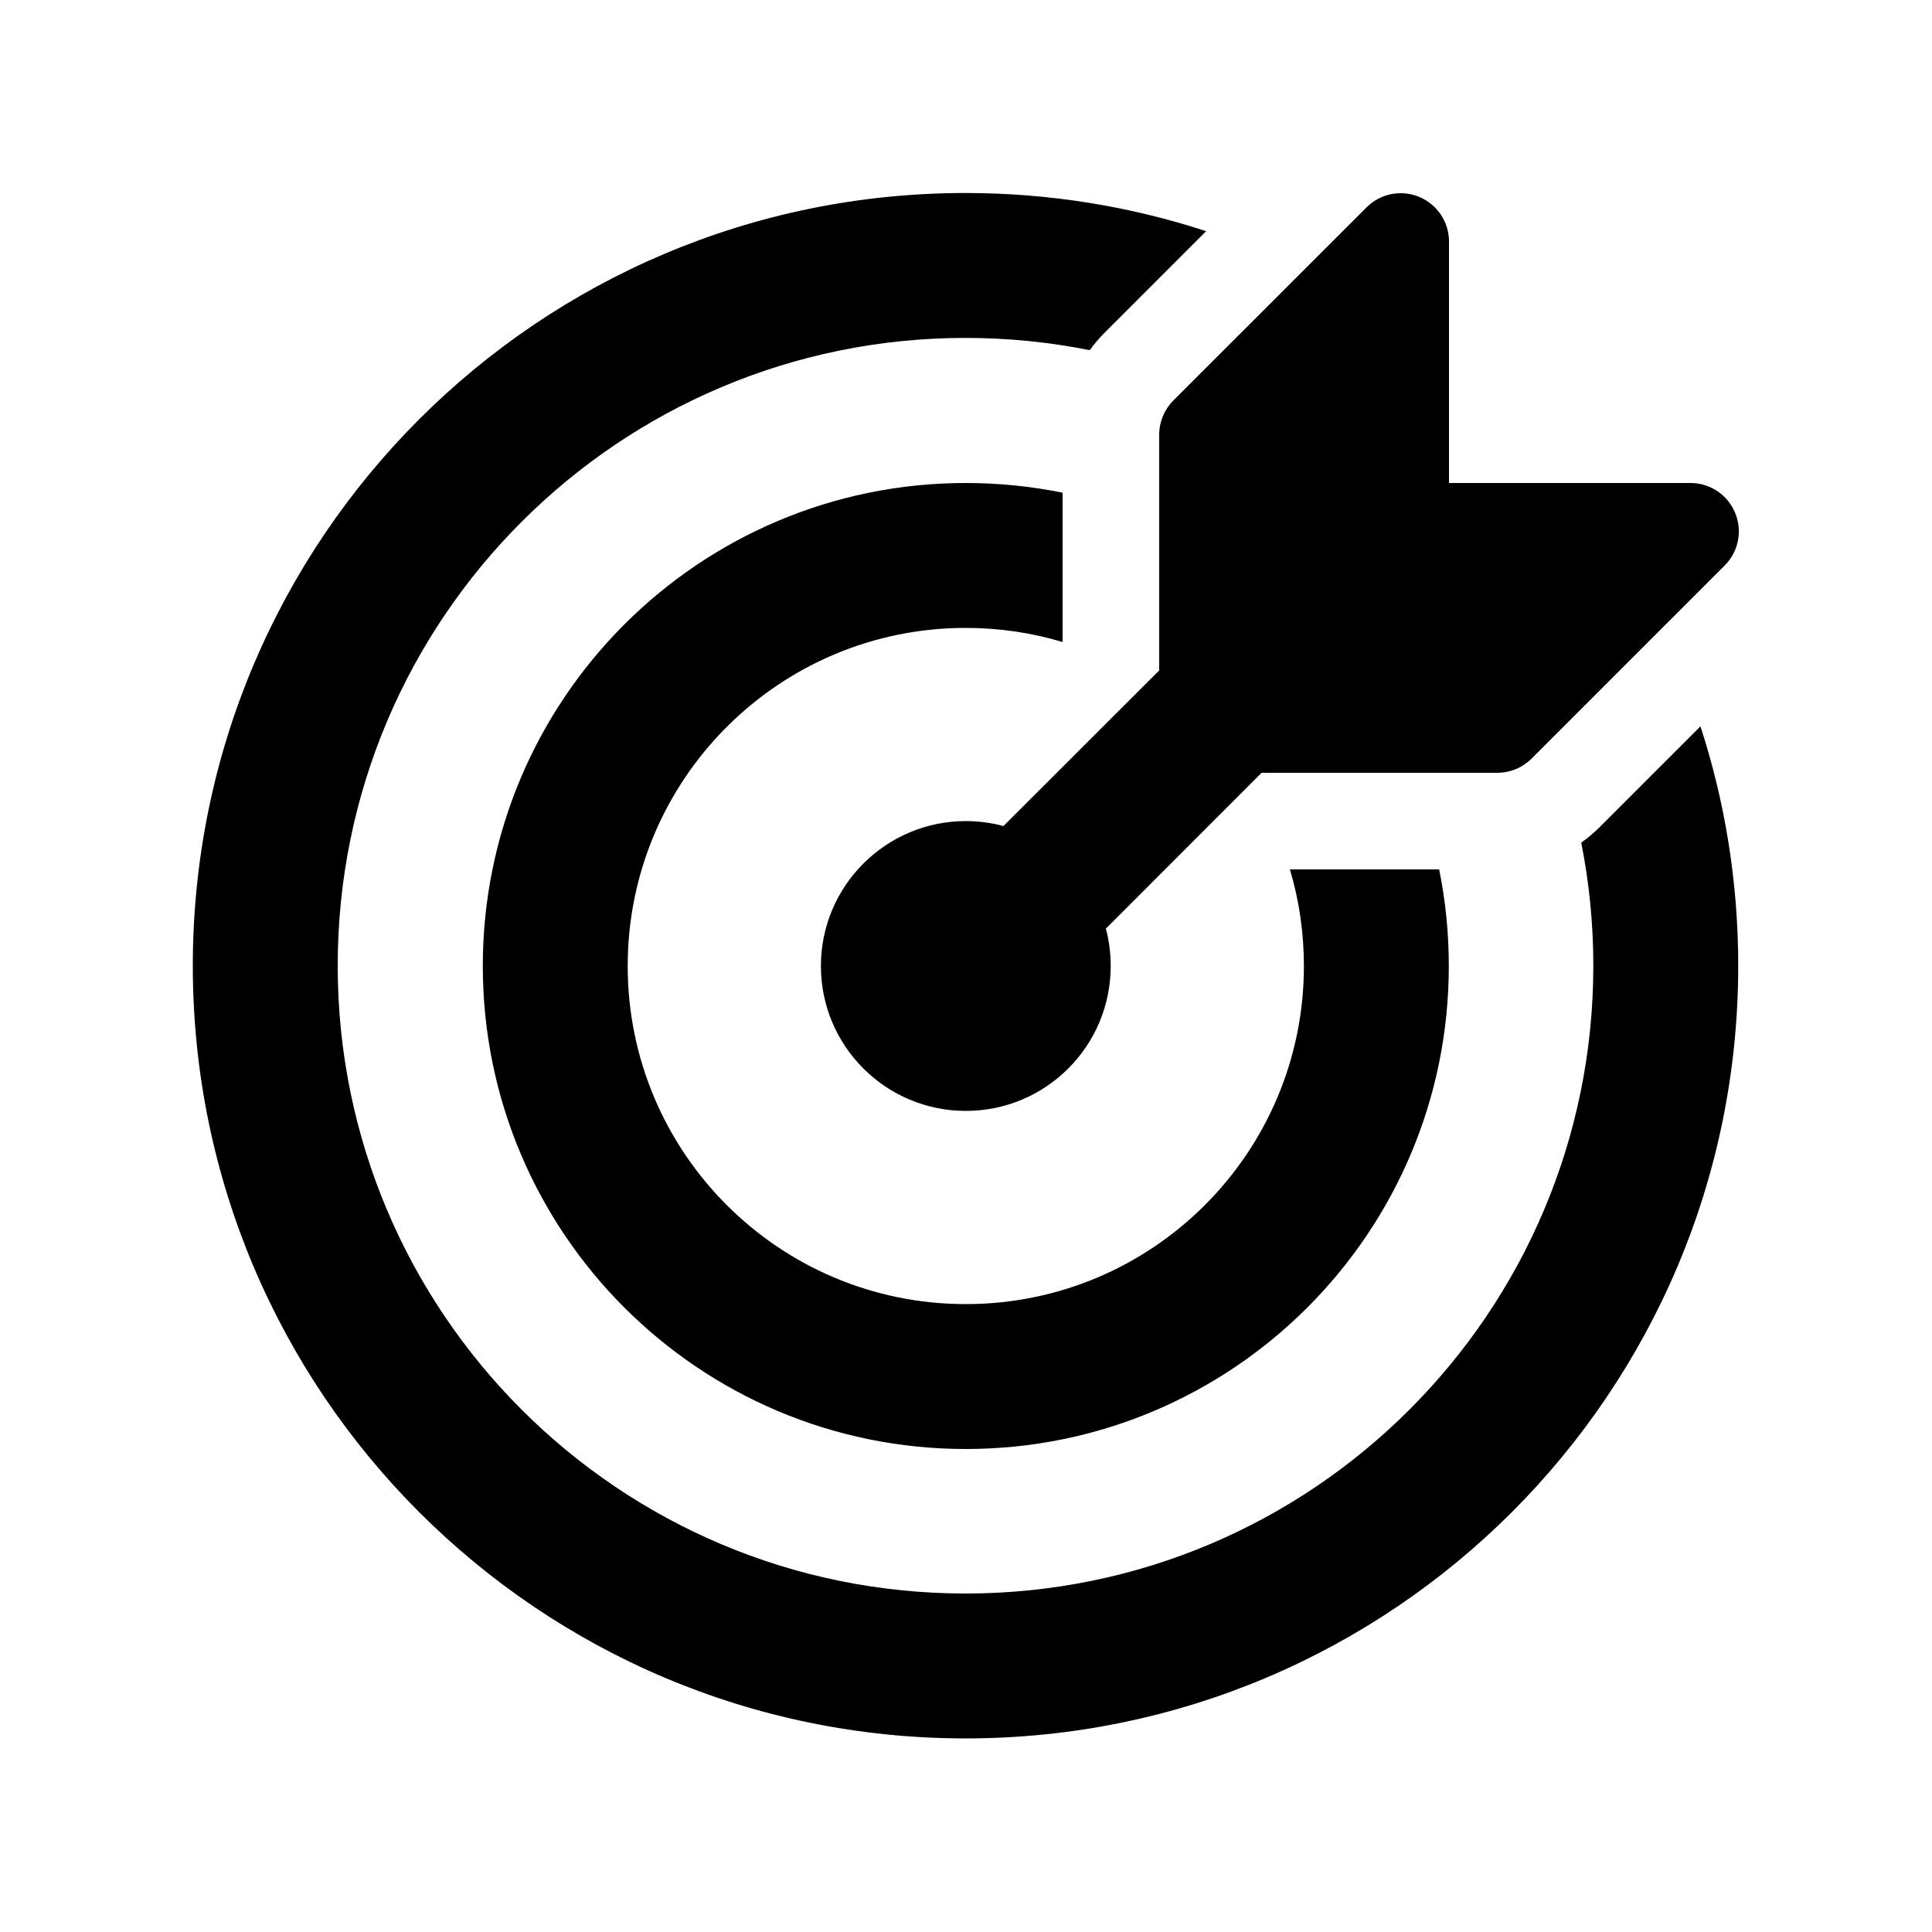 <svg xmlns="http://www.w3.org/2000/svg" viewBox="0 0 20 20" fill="none"><path d="M17.603 7.519C17.857 8.299 17.994 9.132 17.994 9.997C17.994 14.415 14.413 17.996 9.995 17.996C5.577 17.996 1.996 14.415 1.996 9.997C1.996 5.579 5.577 1.998 9.995 1.998C10.865 1.998 11.702 2.137 12.486 2.393L11.439 3.44C11.381 3.497 11.329 3.56 11.281 3.625C10.866 3.542 10.435 3.498 9.995 3.498C6.406 3.498 3.496 6.408 3.496 9.997C3.496 13.586 6.406 16.496 9.995 16.496C13.585 16.496 16.494 13.586 16.494 9.997C16.494 9.561 16.451 9.135 16.369 8.723C16.437 8.675 16.501 8.621 16.561 8.561L17.603 7.519ZM14.898 9C14.964 9.323 14.998 9.658 14.998 10C14.998 12.761 12.76 15 9.998 15C7.237 15 4.998 12.761 4.998 10C4.998 7.239 7.237 5 9.998 5C10.341 5 10.676 5.035 11 5.1L11 6.646C10.683 6.551 10.346 6.5 9.998 6.5C8.065 6.5 6.498 8.067 6.498 10C6.498 11.933 8.065 13.5 9.998 13.5C11.931 13.5 13.498 11.933 13.498 10C13.498 9.653 13.448 9.317 13.353 9H14.898ZM9.998 11.5C10.827 11.5 11.498 10.829 11.498 10C11.498 9.866 11.481 9.737 11.448 9.613L13.03 8.03C13.04 8.021 13.05 8.01 13.059 8H15.5C15.633 8 15.76 7.947 15.854 7.854L17.854 5.854C17.997 5.711 18.04 5.496 17.962 5.309C17.885 5.122 17.703 5 17.5 5L15 5V2.5C15 2.298 14.878 2.115 14.691 2.038C14.505 1.961 14.29 2.003 14.147 2.146L12.146 4.146C12.053 4.24 12 4.367 12 4.5L12 6.941C11.99 6.95 11.98 6.96 11.97 6.97L10.388 8.551C10.264 8.518 10.133 8.5 9.998 8.5C9.17 8.5 8.498 9.172 8.498 10C8.498 10.829 9.17 11.5 9.998 11.5Z" fill="currentColor"/></svg>
